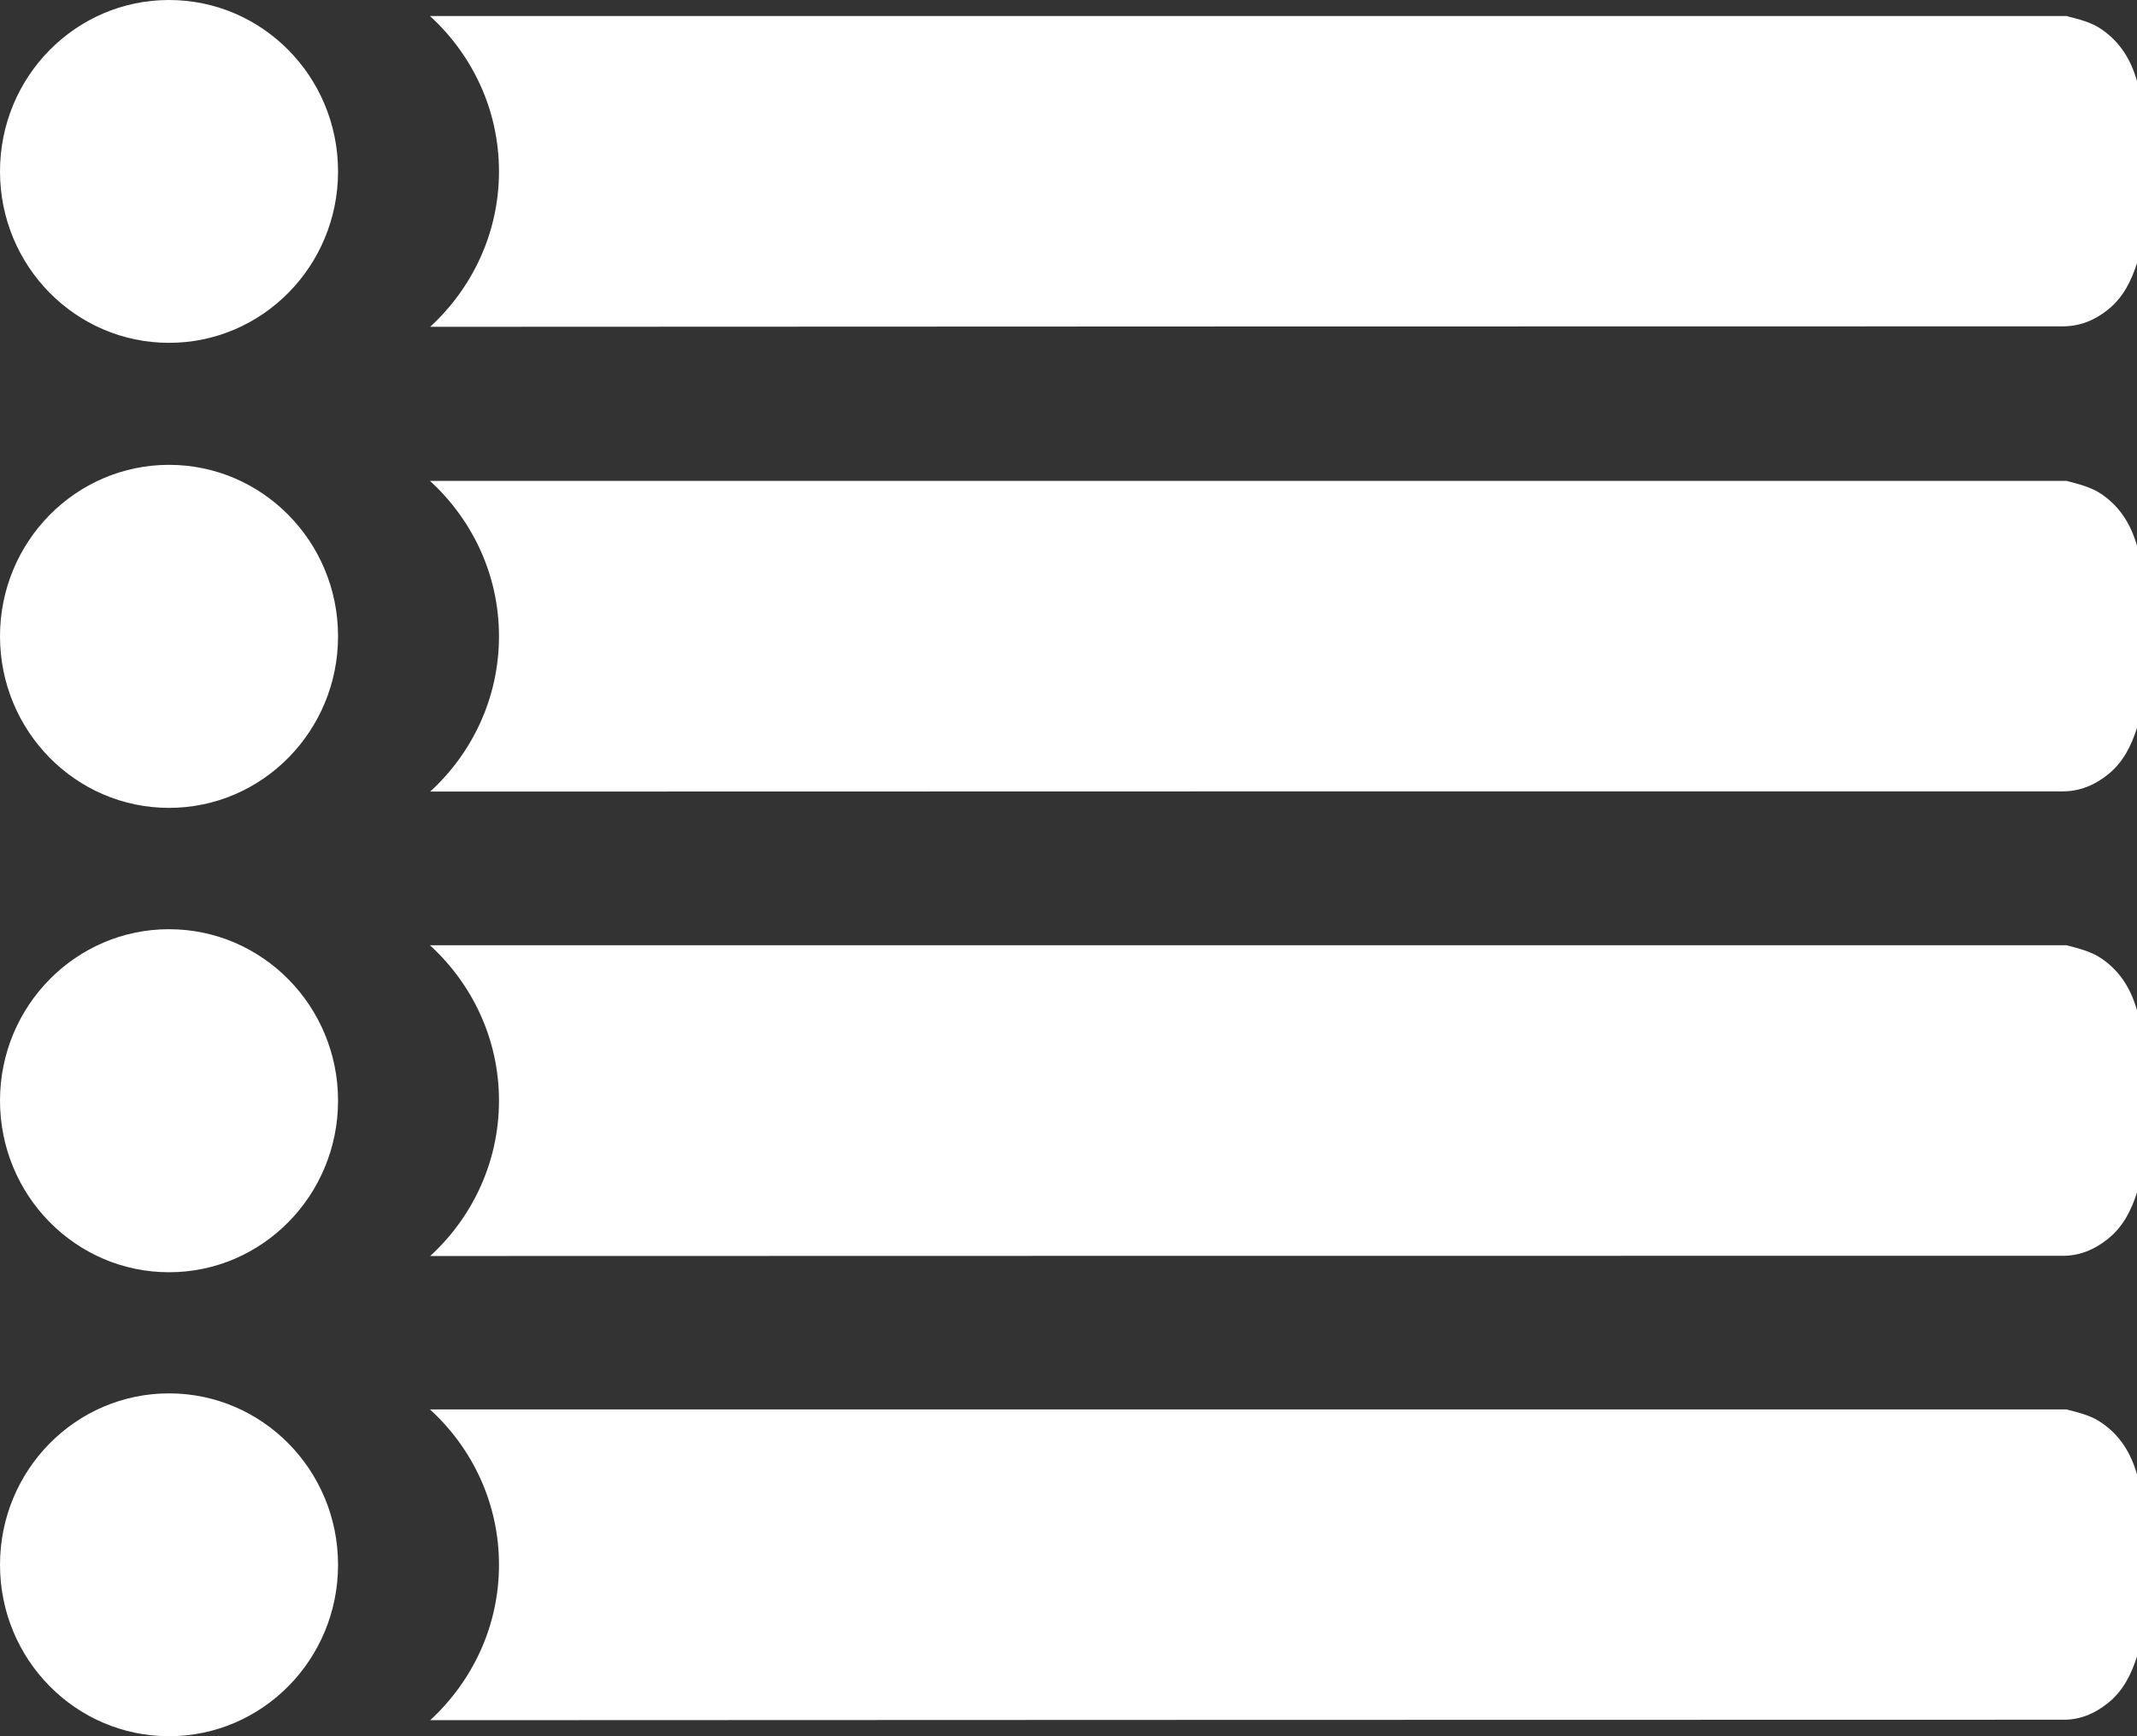 <?xml version="1.0" encoding="UTF-8"?>
<svg width="32px" height="26px" viewBox="0 0 32 26" version="1.1" xmlns="http://www.w3.org/2000/svg" xmlns:xlink="http://www.w3.org/1999/xlink">
    <rect x="0" y="0" width="32" height="26" fill="#333333" stroke="none"/>
    <title>Happy Lists Icon</title>
    <g id="Happy-Lists-Icon" stroke="none" stroke-width="1" fill="none" fill-rule="evenodd">
        <path d="M31.472,0.441 C31.312,0.328 31.126,0.289 30.944,0.24 L6.438,0.24 C7.069,0.815 7.472,1.642 7.472,2.567 C7.472,3.492 7.069,4.316 6.442,4.894 C14.554,4.89 22.666,4.887 30.778,4.887 L30.874,4.887 C31.136,4.89 31.363,4.8 31.565,4.637 C31.792,4.456 31.914,4.209 32,3.94 L32,1.214 C31.91,0.896 31.747,0.63 31.472,0.441 Z M5.062,2.567 C5.062,3.985 3.93,5.134 2.531,5.134 C1.133,5.134 0,3.985 0,2.567 C0,1.149 1.133,0 2.531,0 C3.93,0 5.062,1.149 5.062,2.567 L5.062,2.567 Z M30.944,7.201 L6.438,7.201 C7.069,7.779 7.472,8.603 7.472,9.528 C7.472,10.453 7.069,11.28 6.442,11.854 C14.554,11.851 22.666,11.851 30.778,11.851 L30.874,11.851 C31.136,11.854 31.363,11.76 31.565,11.598 C31.792,11.416 31.914,11.17 32,10.9 L32,8.174 C31.91,7.856 31.747,7.59 31.472,7.402 C31.312,7.292 31.126,7.25 30.944,7.201 Z M5.062,9.528 C5.062,10.946 3.93,12.098 2.531,12.098 C1.133,12.098 0,10.946 0,9.528 C0,8.113 1.133,6.961 2.531,6.961 C3.93,6.961 5.062,8.113 5.062,9.528 L5.062,9.528 Z M30.944,14.155 L6.438,14.155 C7.069,14.733 7.472,15.557 7.472,16.482 C7.472,17.407 7.069,18.234 6.442,18.809 C14.554,18.806 22.666,18.806 30.778,18.806 L30.874,18.806 C31.136,18.809 31.363,18.715 31.565,18.552 C31.792,18.371 31.914,18.124 32,17.858 L32,15.129 C31.91,14.811 31.747,14.545 31.472,14.356 C31.312,14.246 31.126,14.204 30.944,14.155 Z M5.062,16.482 C5.062,17.9 3.93,19.052 2.531,19.052 C1.133,19.052 0,17.9 0,16.482 C0,15.067 1.133,13.915 2.531,13.915 C3.93,13.915 5.062,15.067 5.062,16.482 L5.062,16.482 Z M30.944,21.106 L6.438,21.106 C7.069,21.681 7.472,22.508 7.472,23.433 C7.472,24.358 7.069,25.182 6.442,25.76 C14.554,25.757 22.666,25.753 30.778,25.753 L30.874,25.753 C31.136,25.76 31.363,25.666 31.565,25.503 C31.792,25.322 31.914,25.075 32,24.806 L32,22.08 C31.91,21.762 31.747,21.496 31.472,21.308 C31.312,21.194 31.126,21.155 30.944,21.106 Z M5.062,23.433 C5.062,24.851 3.93,26 2.531,26 C1.133,26 0,24.851 0,23.433 C0,22.015 1.133,20.866 2.531,20.866 C3.93,20.866 5.062,22.015 5.062,23.433 L5.062,23.433 Z" id="Shape" fill="#FFFFFF" fill-rule="nonzero"></path>
    </g>
</svg>
